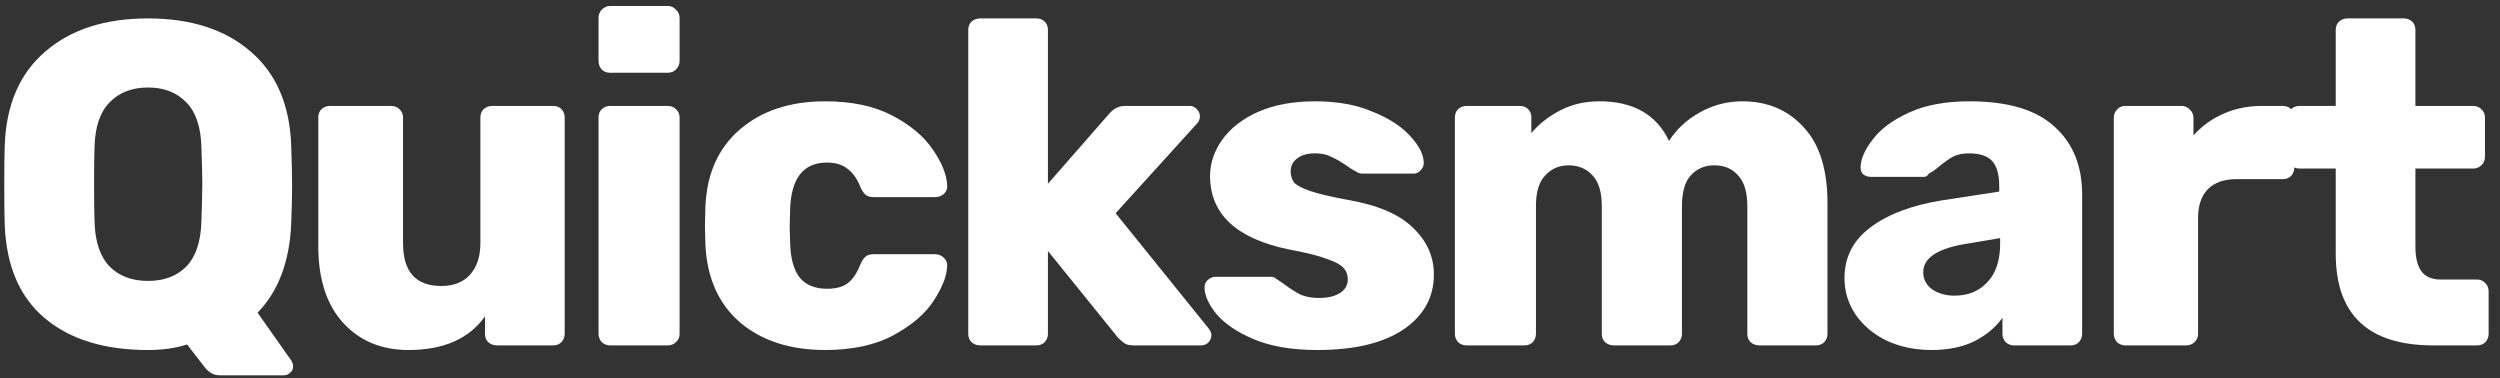 <svg width="152" height="23" viewBox="0 0 152 23" fill="none" xmlns="http://www.w3.org/2000/svg">
<rect x="0" y="0" width="152" height="23" fill="#333333" stroke="none"/>
<path d="M13.392 22.82C13.131 22.82 12.916 22.755 12.748 22.624C12.599 22.512 12.459 22.363 12.328 22.176L11.376 20.944C10.685 21.168 9.892 21.28 8.996 21.28C6.345 21.28 4.255 20.636 2.724 19.348C1.193 18.06 0.381 16.165 0.288 13.664C0.269 13.141 0.26 12.339 0.26 11.256C0.26 10.173 0.269 9.361 0.288 8.82C0.381 6.356 1.203 4.461 2.752 3.136C4.301 1.792 6.383 1.12 8.996 1.12C11.609 1.12 13.691 1.792 15.24 3.136C16.789 4.461 17.611 6.356 17.704 8.82C17.741 9.903 17.76 10.715 17.76 11.256C17.76 11.816 17.741 12.619 17.704 13.664C17.592 15.941 16.911 17.724 15.66 19.012L17.732 21.952C17.788 22.064 17.816 22.157 17.816 22.232V22.316C17.816 22.447 17.76 22.559 17.648 22.652C17.536 22.764 17.405 22.82 17.256 22.82H13.392ZM8.996 17.08C9.967 17.08 10.741 16.791 11.32 16.212C11.899 15.615 12.207 14.709 12.244 13.496C12.281 12.413 12.3 11.639 12.3 11.172C12.3 10.705 12.281 9.949 12.244 8.904C12.207 7.691 11.899 6.795 11.32 6.216C10.741 5.619 9.967 5.32 8.996 5.32C8.025 5.32 7.251 5.619 6.672 6.216C6.093 6.795 5.785 7.691 5.748 8.904C5.729 9.427 5.72 10.183 5.72 11.172C5.72 12.18 5.729 12.955 5.748 13.496C5.785 14.709 6.093 15.615 6.672 16.212C7.251 16.791 8.025 17.08 8.996 17.08Z" fill="white"/>
<path d="M24.84 21.28C23.197 21.28 21.872 20.729 20.864 19.628C19.856 18.527 19.352 16.968 19.352 14.952V7.14C19.352 6.935 19.417 6.767 19.548 6.636C19.697 6.505 19.865 6.44 20.052 6.44H23.776C23.981 6.44 24.149 6.505 24.28 6.636C24.429 6.767 24.504 6.935 24.504 7.14V14.784C24.504 16.52 25.278 17.388 26.828 17.388C27.574 17.388 28.153 17.164 28.564 16.716C28.993 16.249 29.208 15.605 29.208 14.784V7.14C29.208 6.935 29.273 6.767 29.404 6.636C29.553 6.505 29.73 6.44 29.936 6.44H33.632C33.837 6.44 34.005 6.505 34.136 6.636C34.266 6.767 34.332 6.935 34.332 7.14V20.3C34.332 20.487 34.266 20.655 34.136 20.804C34.005 20.935 33.837 21 33.632 21H30.216C30.01 21 29.833 20.935 29.684 20.804C29.553 20.673 29.488 20.505 29.488 20.3V19.236C28.517 20.599 26.968 21.28 24.84 21.28Z" fill="white"/>
<path d="M37.091 4.424C36.886 4.424 36.718 4.359 36.587 4.228C36.456 4.079 36.391 3.901 36.391 3.696V1.092C36.391 0.887 36.456 0.719 36.587 0.588C36.736 0.439 36.904 0.364 37.091 0.364H40.591C40.797 0.364 40.965 0.439 41.095 0.588C41.245 0.719 41.319 0.887 41.319 1.092V3.696C41.319 3.901 41.245 4.079 41.095 4.228C40.965 4.359 40.797 4.424 40.591 4.424H37.091ZM37.091 21C36.904 21 36.736 20.935 36.587 20.804C36.456 20.655 36.391 20.487 36.391 20.3V7.14C36.391 6.935 36.456 6.767 36.587 6.636C36.736 6.505 36.904 6.44 37.091 6.44H40.591C40.797 6.44 40.965 6.505 41.095 6.636C41.245 6.767 41.319 6.935 41.319 7.14V20.3C41.319 20.505 41.245 20.673 41.095 20.804C40.965 20.935 40.797 21 40.591 21H37.091Z" fill="white"/>
<path d="M50.168 21.28C48.04 21.28 46.314 20.72 44.988 19.6C43.682 18.461 42.982 16.884 42.888 14.868L42.86 13.748L42.888 12.6C42.963 10.584 43.663 9.007 44.988 7.868C46.314 6.729 48.04 6.16 50.168 6.16C51.792 6.16 53.155 6.449 54.256 7.028C55.358 7.607 56.179 8.297 56.72 9.1C57.262 9.884 57.551 10.603 57.588 11.256C57.607 11.461 57.542 11.639 57.392 11.788C57.243 11.919 57.066 11.984 56.86 11.984H53.108C52.903 11.984 52.744 11.937 52.632 11.844C52.52 11.751 52.418 11.601 52.324 11.396C52.119 10.873 51.848 10.491 51.512 10.248C51.195 10.005 50.784 9.884 50.28 9.884C48.843 9.884 48.096 10.836 48.04 12.74L48.012 13.804L48.04 14.728C48.059 15.699 48.255 16.417 48.628 16.884C49.002 17.332 49.552 17.556 50.28 17.556C50.822 17.556 51.242 17.444 51.54 17.22C51.858 16.977 52.119 16.585 52.324 16.044C52.418 15.839 52.52 15.689 52.632 15.596C52.744 15.503 52.903 15.456 53.108 15.456H56.86C57.047 15.456 57.215 15.521 57.364 15.652C57.514 15.783 57.588 15.941 57.588 16.128C57.588 16.707 57.327 17.407 56.804 18.228C56.3 19.031 55.488 19.74 54.368 20.356C53.248 20.972 51.848 21.28 50.168 21.28Z" fill="white"/>
<path d="M59.598 21C59.393 21 59.215 20.935 59.066 20.804C58.935 20.673 58.87 20.505 58.87 20.3V1.82C58.87 1.615 58.935 1.447 59.066 1.316C59.215 1.185 59.393 1.12 59.598 1.12H63.014C63.219 1.12 63.387 1.185 63.518 1.316C63.649 1.447 63.714 1.615 63.714 1.82V11.172L67.438 6.916C67.475 6.879 67.541 6.813 67.634 6.72C67.746 6.627 67.858 6.561 67.97 6.524C68.082 6.468 68.222 6.44 68.39 6.44H72.338C72.506 6.44 72.646 6.505 72.758 6.636C72.889 6.748 72.954 6.897 72.954 7.084C72.954 7.252 72.889 7.401 72.758 7.532L67.83 12.964L73.458 19.936C73.589 20.104 73.654 20.244 73.654 20.356C73.654 20.543 73.589 20.701 73.458 20.832C73.346 20.944 73.197 21 73.01 21H68.95C68.707 21 68.521 20.963 68.39 20.888C68.278 20.813 68.138 20.692 67.97 20.524L63.714 15.26V20.3C63.714 20.487 63.649 20.655 63.518 20.804C63.387 20.935 63.219 21 63.014 21H59.598Z" fill="white"/>
<path d="M80.096 21.28C78.565 21.28 77.287 21.065 76.26 20.636C75.233 20.207 74.468 19.693 73.964 19.096C73.479 18.499 73.236 17.957 73.236 17.472C73.236 17.285 73.301 17.136 73.432 17.024C73.581 16.893 73.74 16.828 73.908 16.828H77.296C77.408 16.828 77.501 16.865 77.576 16.94C77.893 17.145 78.071 17.267 78.108 17.304C78.463 17.565 78.789 17.771 79.088 17.92C79.405 18.051 79.779 18.116 80.208 18.116C80.712 18.116 81.123 18.023 81.44 17.836C81.776 17.631 81.944 17.351 81.944 16.996C81.944 16.697 81.851 16.455 81.664 16.268C81.496 16.081 81.16 15.904 80.656 15.736C80.171 15.549 79.424 15.363 78.416 15.176C75.187 14.523 73.572 13.029 73.572 10.696C73.572 9.931 73.815 9.203 74.3 8.512C74.804 7.803 75.532 7.233 76.484 6.804C77.455 6.375 78.612 6.16 79.956 6.16C81.319 6.16 82.495 6.375 83.484 6.804C84.492 7.215 85.257 7.719 85.78 8.316C86.303 8.895 86.564 9.427 86.564 9.912C86.564 10.08 86.499 10.229 86.368 10.36C86.256 10.491 86.116 10.556 85.948 10.556H82.868C82.7 10.556 82.569 10.519 82.476 10.444C82.252 10.332 82.028 10.192 81.804 10.024C81.468 9.8 81.169 9.632 80.908 9.52C80.665 9.389 80.348 9.324 79.956 9.324C79.489 9.324 79.125 9.427 78.864 9.632C78.603 9.837 78.472 10.099 78.472 10.416C78.472 10.696 78.547 10.929 78.696 11.116C78.864 11.284 79.191 11.452 79.676 11.62C80.18 11.788 80.936 11.965 81.944 12.152C83.773 12.469 85.099 13.039 85.92 13.86C86.76 14.663 87.18 15.605 87.18 16.688C87.18 18.088 86.555 19.208 85.304 20.048C84.072 20.869 82.336 21.28 80.096 21.28Z" fill="white"/>
<path d="M89.158 21C88.971 21 88.803 20.935 88.654 20.804C88.523 20.655 88.458 20.487 88.458 20.3V7.14C88.458 6.935 88.523 6.767 88.654 6.636C88.803 6.505 88.971 6.44 89.158 6.44H92.406C92.611 6.44 92.779 6.505 92.91 6.636C93.041 6.767 93.106 6.935 93.106 7.14V8.092C93.554 7.551 94.133 7.093 94.842 6.72C95.551 6.347 96.354 6.16 97.25 6.16C99.303 6.16 100.713 6.963 101.478 8.568C101.926 7.859 102.551 7.28 103.354 6.832C104.157 6.384 105.015 6.16 105.93 6.16C107.461 6.16 108.702 6.683 109.654 7.728C110.625 8.755 111.11 10.295 111.11 12.348V20.3C111.11 20.487 111.045 20.655 110.914 20.804C110.783 20.935 110.615 21 110.41 21H106.966C106.761 21 106.583 20.935 106.434 20.804C106.303 20.673 106.238 20.505 106.238 20.3V12.544C106.238 11.685 106.051 11.06 105.678 10.668C105.323 10.257 104.838 10.052 104.222 10.052C103.643 10.052 103.167 10.257 102.794 10.668C102.439 11.06 102.262 11.685 102.262 12.544V20.3C102.262 20.487 102.197 20.655 102.066 20.804C101.935 20.935 101.767 21 101.562 21H98.118C97.913 21 97.735 20.935 97.586 20.804C97.455 20.673 97.39 20.505 97.39 20.3V12.544C97.39 11.685 97.203 11.06 96.83 10.668C96.457 10.257 95.971 10.052 95.374 10.052C94.795 10.052 94.319 10.257 93.946 10.668C93.573 11.06 93.386 11.676 93.386 12.516V20.3C93.386 20.487 93.321 20.655 93.19 20.804C93.059 20.935 92.891 21 92.686 21H89.158Z" fill="white"/>
<path d="M117.437 21.28C116.448 21.28 115.543 21.093 114.721 20.72C113.919 20.328 113.284 19.796 112.817 19.124C112.369 18.452 112.145 17.715 112.145 16.912C112.145 15.643 112.668 14.616 113.713 13.832C114.777 13.029 116.233 12.479 118.081 12.18L121.553 11.648V11.312C121.553 10.621 121.413 10.117 121.133 9.8C120.853 9.483 120.377 9.324 119.705 9.324C119.332 9.324 119.014 9.389 118.753 9.52C118.51 9.651 118.231 9.847 117.913 10.108C117.671 10.313 117.456 10.463 117.269 10.556C117.195 10.687 117.101 10.752 116.989 10.752H113.741C113.555 10.752 113.396 10.696 113.265 10.584C113.153 10.453 113.107 10.304 113.125 10.136C113.144 9.632 113.396 9.072 113.881 8.456C114.367 7.821 115.104 7.28 116.093 6.832C117.083 6.384 118.305 6.16 119.761 6.16C122.076 6.16 123.793 6.673 124.913 7.7C126.033 8.708 126.593 10.08 126.593 11.816V20.3C126.593 20.487 126.528 20.655 126.397 20.804C126.267 20.935 126.099 21 125.893 21H122.449C122.263 21 122.095 20.935 121.945 20.804C121.815 20.655 121.749 20.487 121.749 20.3V19.32C121.339 19.899 120.769 20.375 120.041 20.748C119.313 21.103 118.445 21.28 117.437 21.28ZM118.837 17.976C119.658 17.976 120.321 17.705 120.825 17.164C121.348 16.623 121.609 15.839 121.609 14.812V14.476L119.285 14.868C117.717 15.167 116.933 15.727 116.933 16.548C116.933 16.977 117.111 17.323 117.465 17.584C117.839 17.845 118.296 17.976 118.837 17.976Z" fill="white"/>
<path d="M129.219 21C129.032 21 128.864 20.935 128.715 20.804C128.584 20.655 128.519 20.487 128.519 20.3V7.168C128.519 6.963 128.584 6.795 128.715 6.664C128.845 6.515 129.013 6.44 129.219 6.44H132.635C132.84 6.44 133.008 6.515 133.139 6.664C133.288 6.795 133.363 6.963 133.363 7.168V8.232C133.885 7.653 134.492 7.215 135.183 6.916C135.892 6.599 136.676 6.44 137.535 6.44H138.795C139 6.44 139.168 6.505 139.299 6.636C139.429 6.767 139.495 6.935 139.495 7.14V10.192C139.495 10.379 139.429 10.547 139.299 10.696C139.168 10.827 139 10.892 138.795 10.892H135.967C135.22 10.892 134.641 11.097 134.231 11.508C133.839 11.919 133.643 12.497 133.643 13.244V20.3C133.643 20.505 133.568 20.673 133.419 20.804C133.288 20.935 133.12 21 132.915 21H129.219Z" fill="white"/>
<path d="M147.949 21C143.992 21 142.013 19.143 142.013 15.428V10.248H139.801C139.614 10.248 139.446 10.183 139.297 10.052C139.166 9.903 139.101 9.735 139.101 9.548V7.14C139.101 6.935 139.166 6.767 139.297 6.636C139.446 6.505 139.614 6.44 139.801 6.44H142.013V1.82C142.013 1.615 142.078 1.447 142.209 1.316C142.358 1.185 142.526 1.12 142.713 1.12H146.157C146.362 1.12 146.53 1.185 146.661 1.316C146.792 1.447 146.857 1.615 146.857 1.82V6.44H150.357C150.562 6.44 150.73 6.505 150.861 6.636C151.01 6.767 151.085 6.935 151.085 7.14V9.548C151.085 9.753 151.01 9.921 150.861 10.052C150.73 10.183 150.562 10.248 150.357 10.248H146.857V15.008C146.857 15.661 146.978 16.156 147.221 16.492C147.464 16.828 147.856 16.996 148.397 16.996H150.609C150.814 16.996 150.982 17.071 151.113 17.22C151.244 17.351 151.309 17.519 151.309 17.724V20.3C151.309 20.487 151.244 20.655 151.113 20.804C150.982 20.935 150.814 21 150.609 21H147.949Z" fill="white"/>
</svg>
